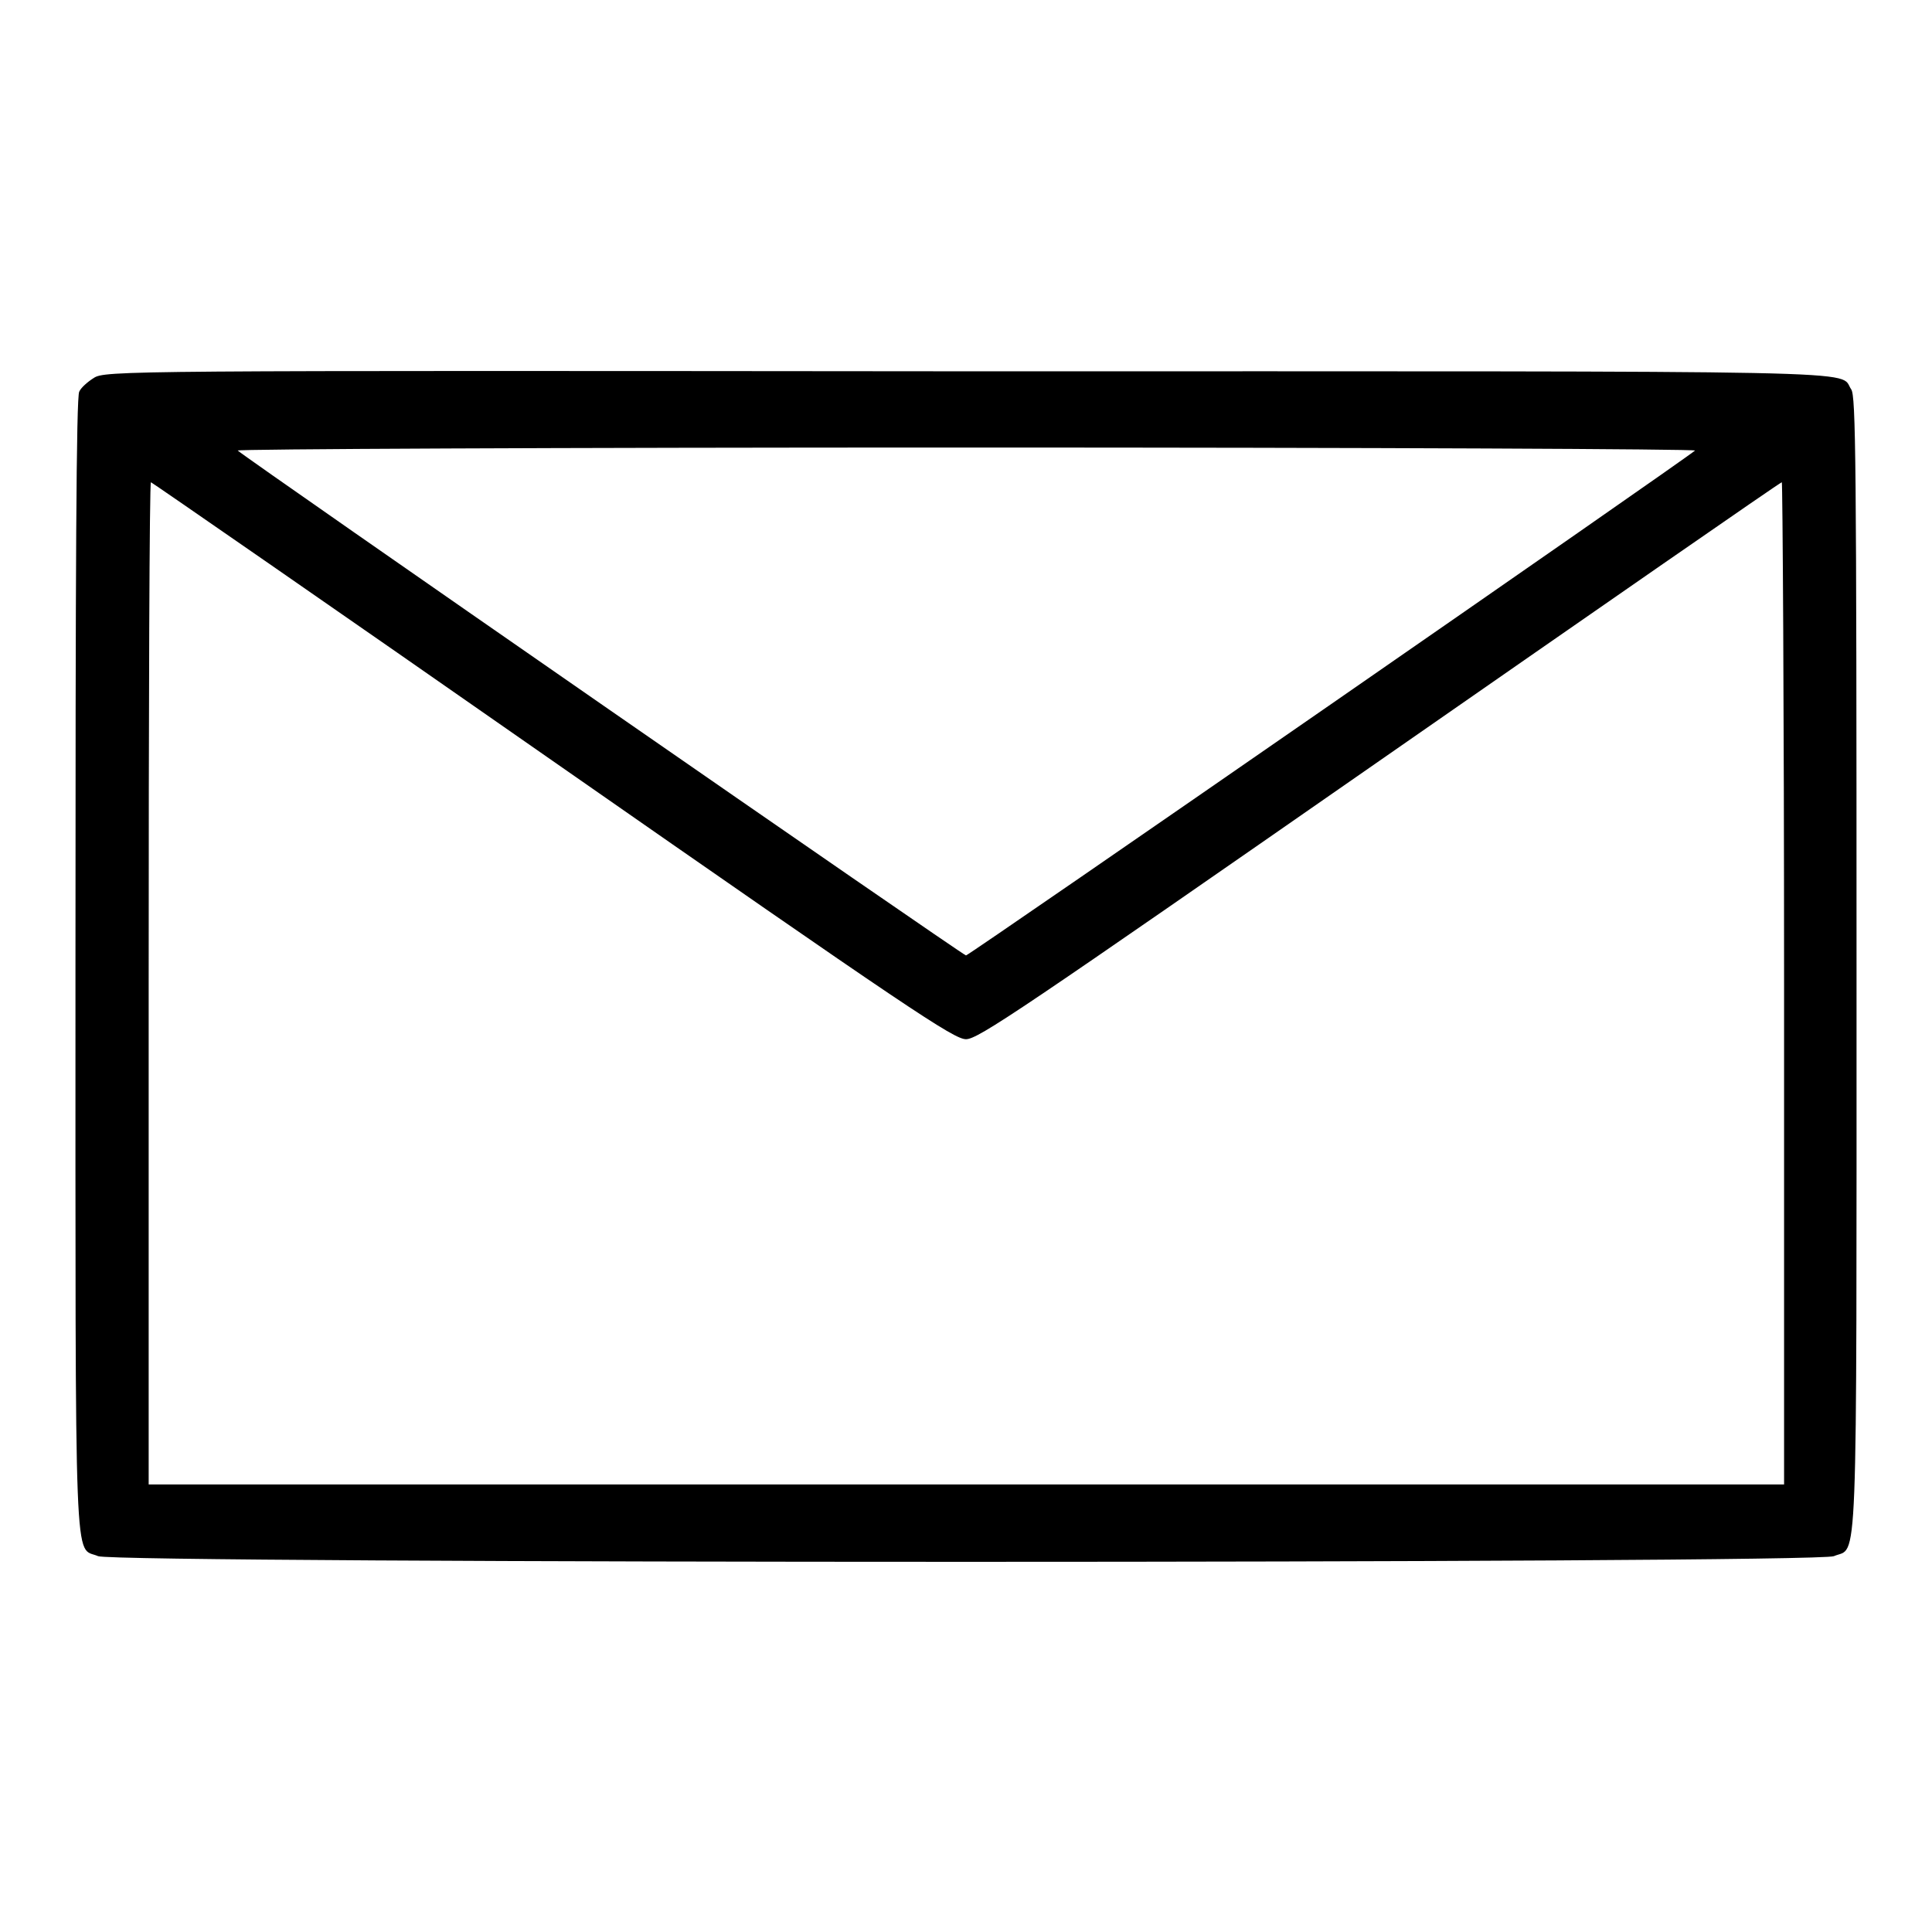<?xml version="1.0" encoding="utf-8"?>
<!-- Svg Vector Icons : http://www.onlinewebfonts.com/icon -->
<!DOCTYPE svg PUBLIC "-//W3C//DTD SVG 1.1//EN" "http://www.w3.org/Graphics/SVG/1.1/DTD/svg11.dtd">
<svg version="1.1" xmlns="http://www.w3.org/2000/svg" xmlns:xlink="http://www.w3.org/1999/xlink" x="0px" y="0px" viewBox="0 0 256 256" enable-background="new 0 0 256 256" xml:space="preserve">
<g><g><g><path fill="#000000" d="M12.4,50.1c-0.8,0.5-1.7,1.3-1.9,1.8c-0.4,0.6-0.5,23.8-0.5,75.9c0,83.1-0.2,77,3,78.4c2.4,1,227.6,1,230,0c3.2-1.4,3,4.7,3-78.5c0-67.3-0.1-75.2-0.7-76.1c-1.8-2.6,6.4-2.4-117.4-2.4C15.9,49.1,13.9,49.1,12.4,50.1z M224.6,59.7c-1.2,1.1-96.2,66.9-96.6,66.9c-0.4,0-95.3-65.8-96.5-66.9c-0.3-0.2,42.1-0.4,96.5-0.4C182.4,59.3,224.8,59.5,224.6,59.7z M73.2,100.8c47.5,33.1,53.2,36.9,54.8,36.9c1.6,0,7.2-3.8,54.8-36.9c29.2-20.3,53.1-36.9,53.3-36.9c0.1,0,0.3,29.9,0.3,66.4v66.4H128H19.7v-66.4c0-36.5,0.1-66.4,0.3-66.4C20.1,63.9,44.1,80.5,73.2,100.8z"/></g></g></g>
</svg>